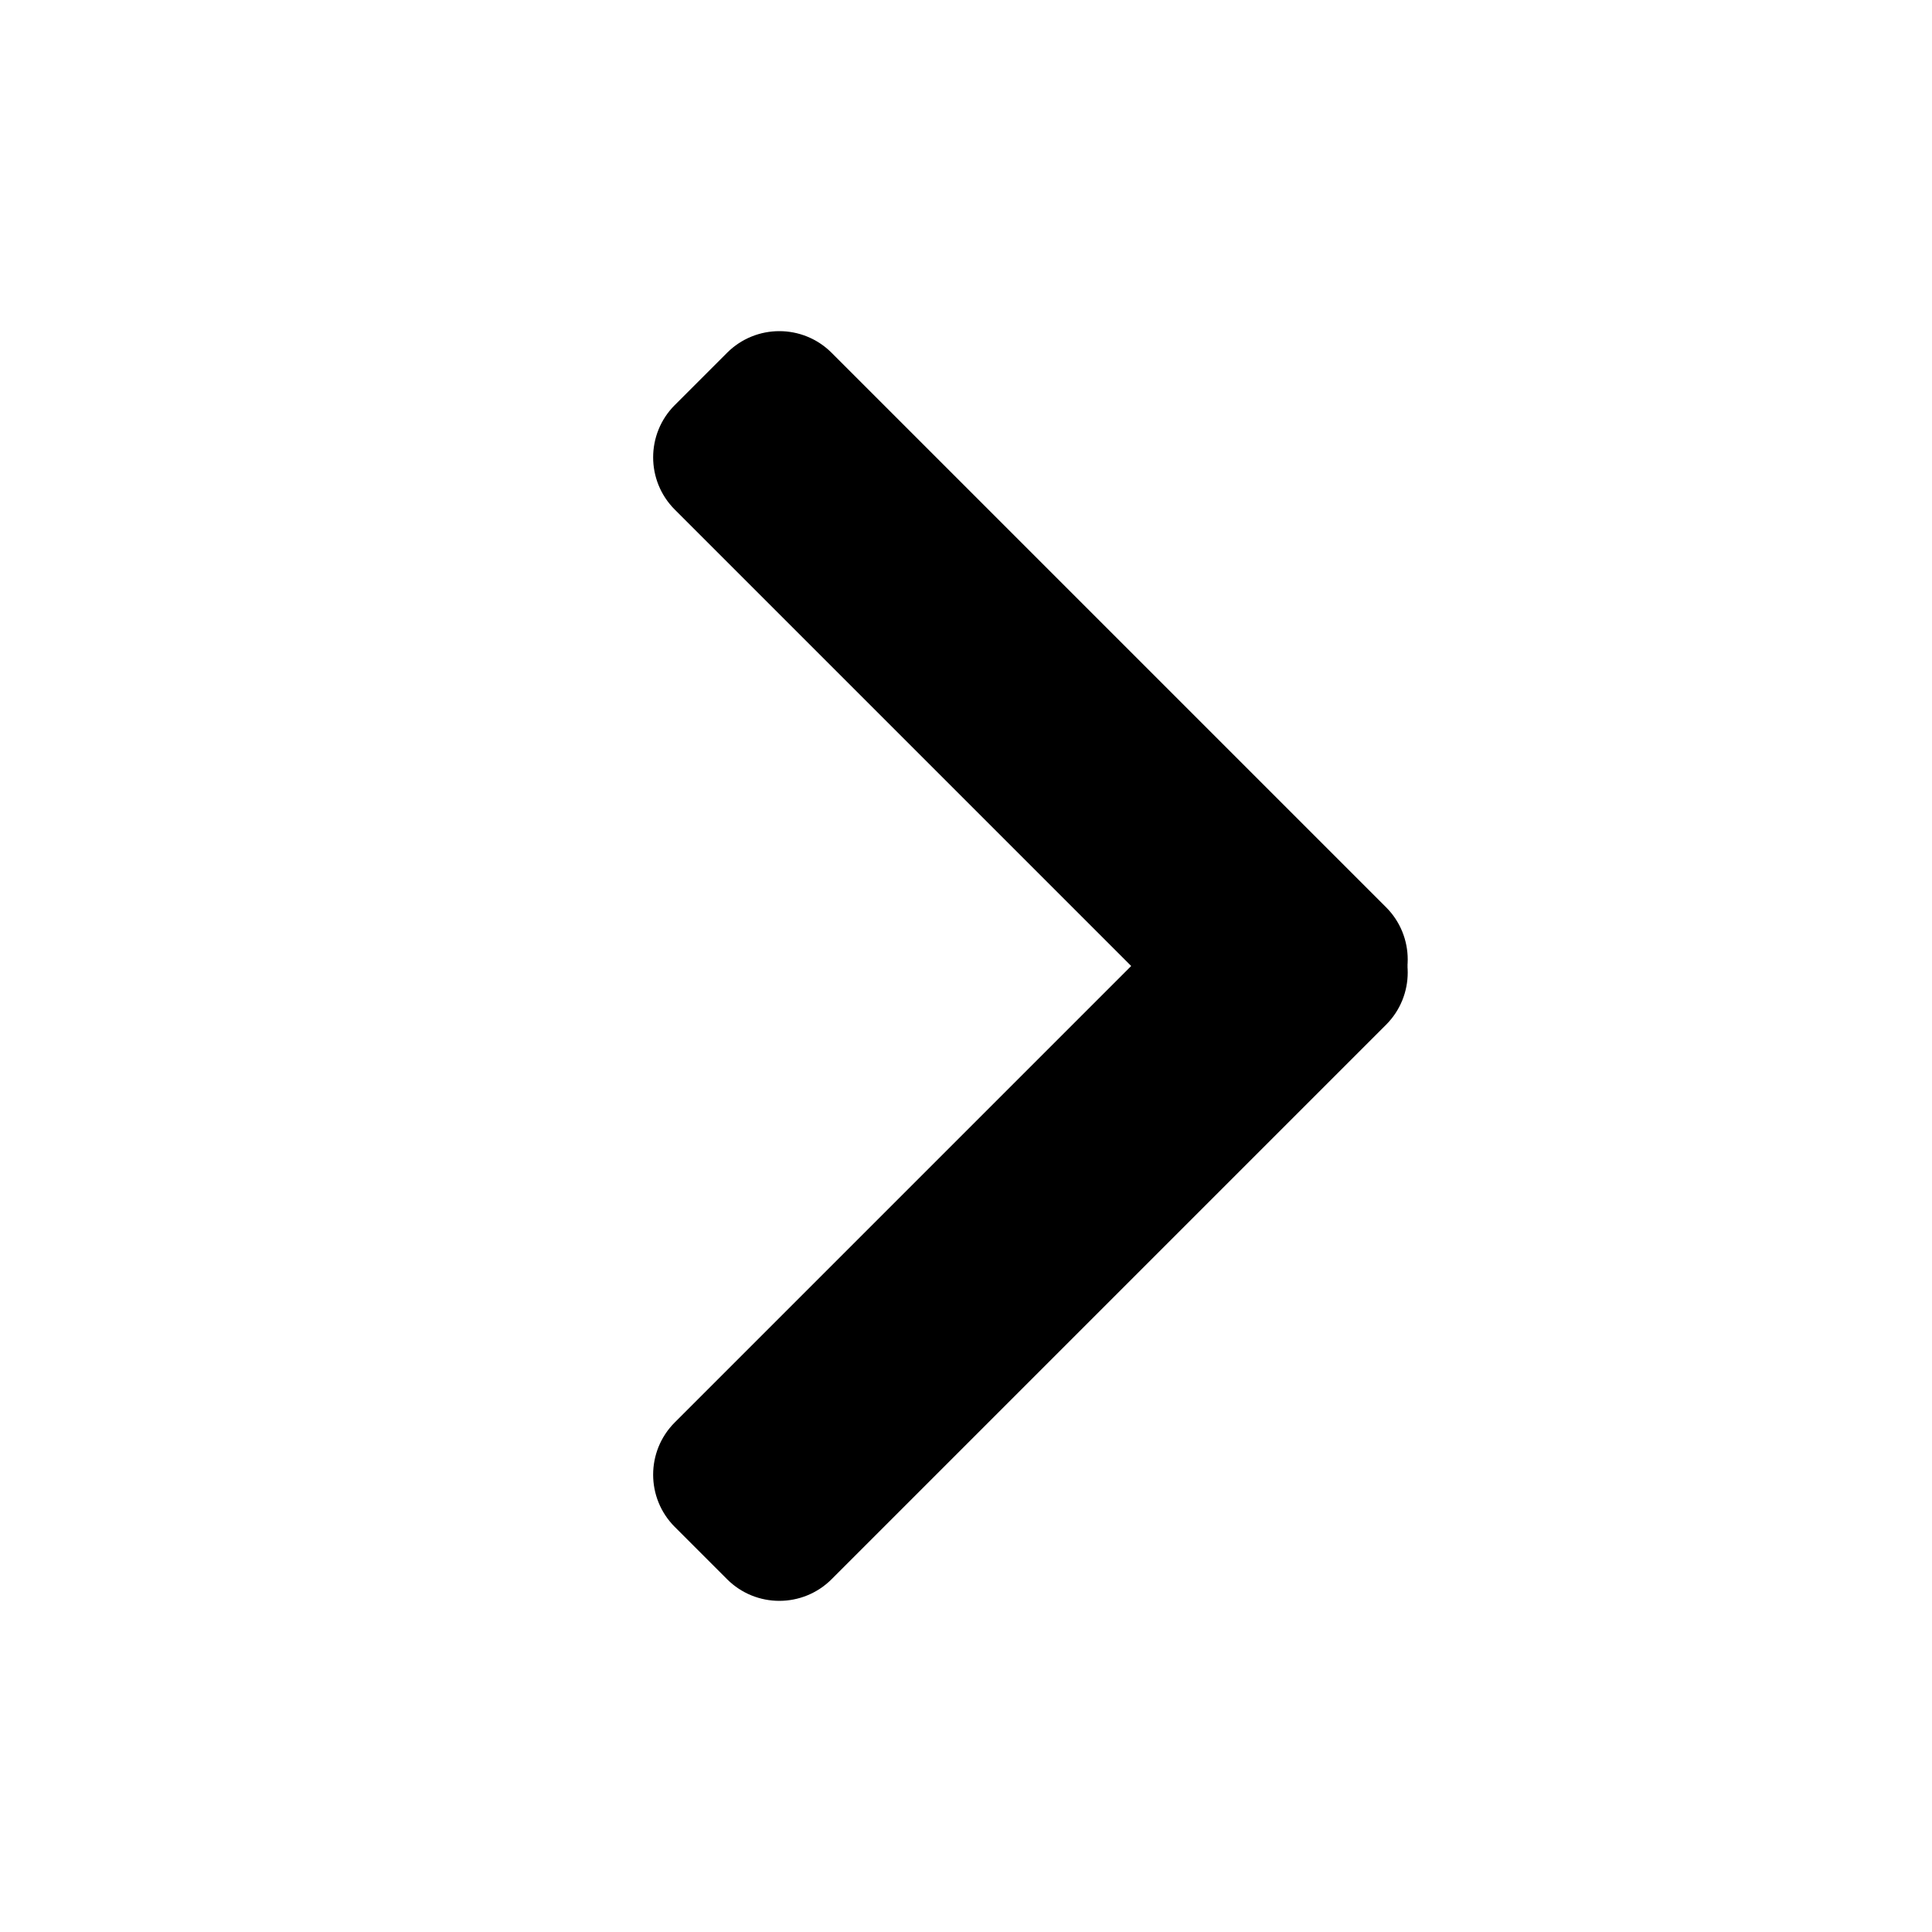 <?xml version="1.0" encoding="utf-8"?>
<!-- Generator: Adobe Illustrator 25.4.1, SVG Export Plug-In . SVG Version: 6.00 Build 0)  -->
<svg version="1.1" id="レイヤー_1" xmlns="http://www.w3.org/2000/svg" xmlns:xlink="http://www.w3.org/1999/xlink" x="0px"
	 y="0px" width="30px" height="30px" viewBox="0 0 30 30" style="enable-background:new 0 0 30 30;" xml:space="preserve">
<style type="text/css">
	.st0{fill:#FFD700;}
	.st1{fill:#FFFFFF;}
	.st2{fill:#333333;}
	.st3{fill:#4B4B4B;}
	.st4{fill:#006699;}
	.st5{fill:#FFFFFF;stroke:#333333;stroke-width:0.942;stroke-miterlimit:10;}
	.st6{fill:#FFFFFF;stroke:#333333;stroke-width:0.597;stroke-miterlimit:10;}
	.st7{fill:none;stroke:#006699;stroke-miterlimit:10;}
</style>
<path d="M19.088,16.523l-8.61-8.61c-0.448-0.448-0.448-1.175,0-1.623l0.812-0.812c0.448-0.448,1.175-0.448,1.623,0l8.61,8.61
	c0.448,0.448,0.448,1.175,0,1.623l-0.812,0.812C20.263,16.971,19.536,16.971,19.088,16.523z"/>
<path d="M21.523,15.912l-8.61,8.61c-0.448,0.448-1.175,0.448-1.623,0l-0.812-0.812c-0.448-0.448-0.448-1.175,0-1.623l8.61-8.61
	c0.448-0.448,1.175-0.448,1.623,0l0.812,0.812C21.971,14.737,21.971,15.464,21.523,15.912z"/>
</svg>
